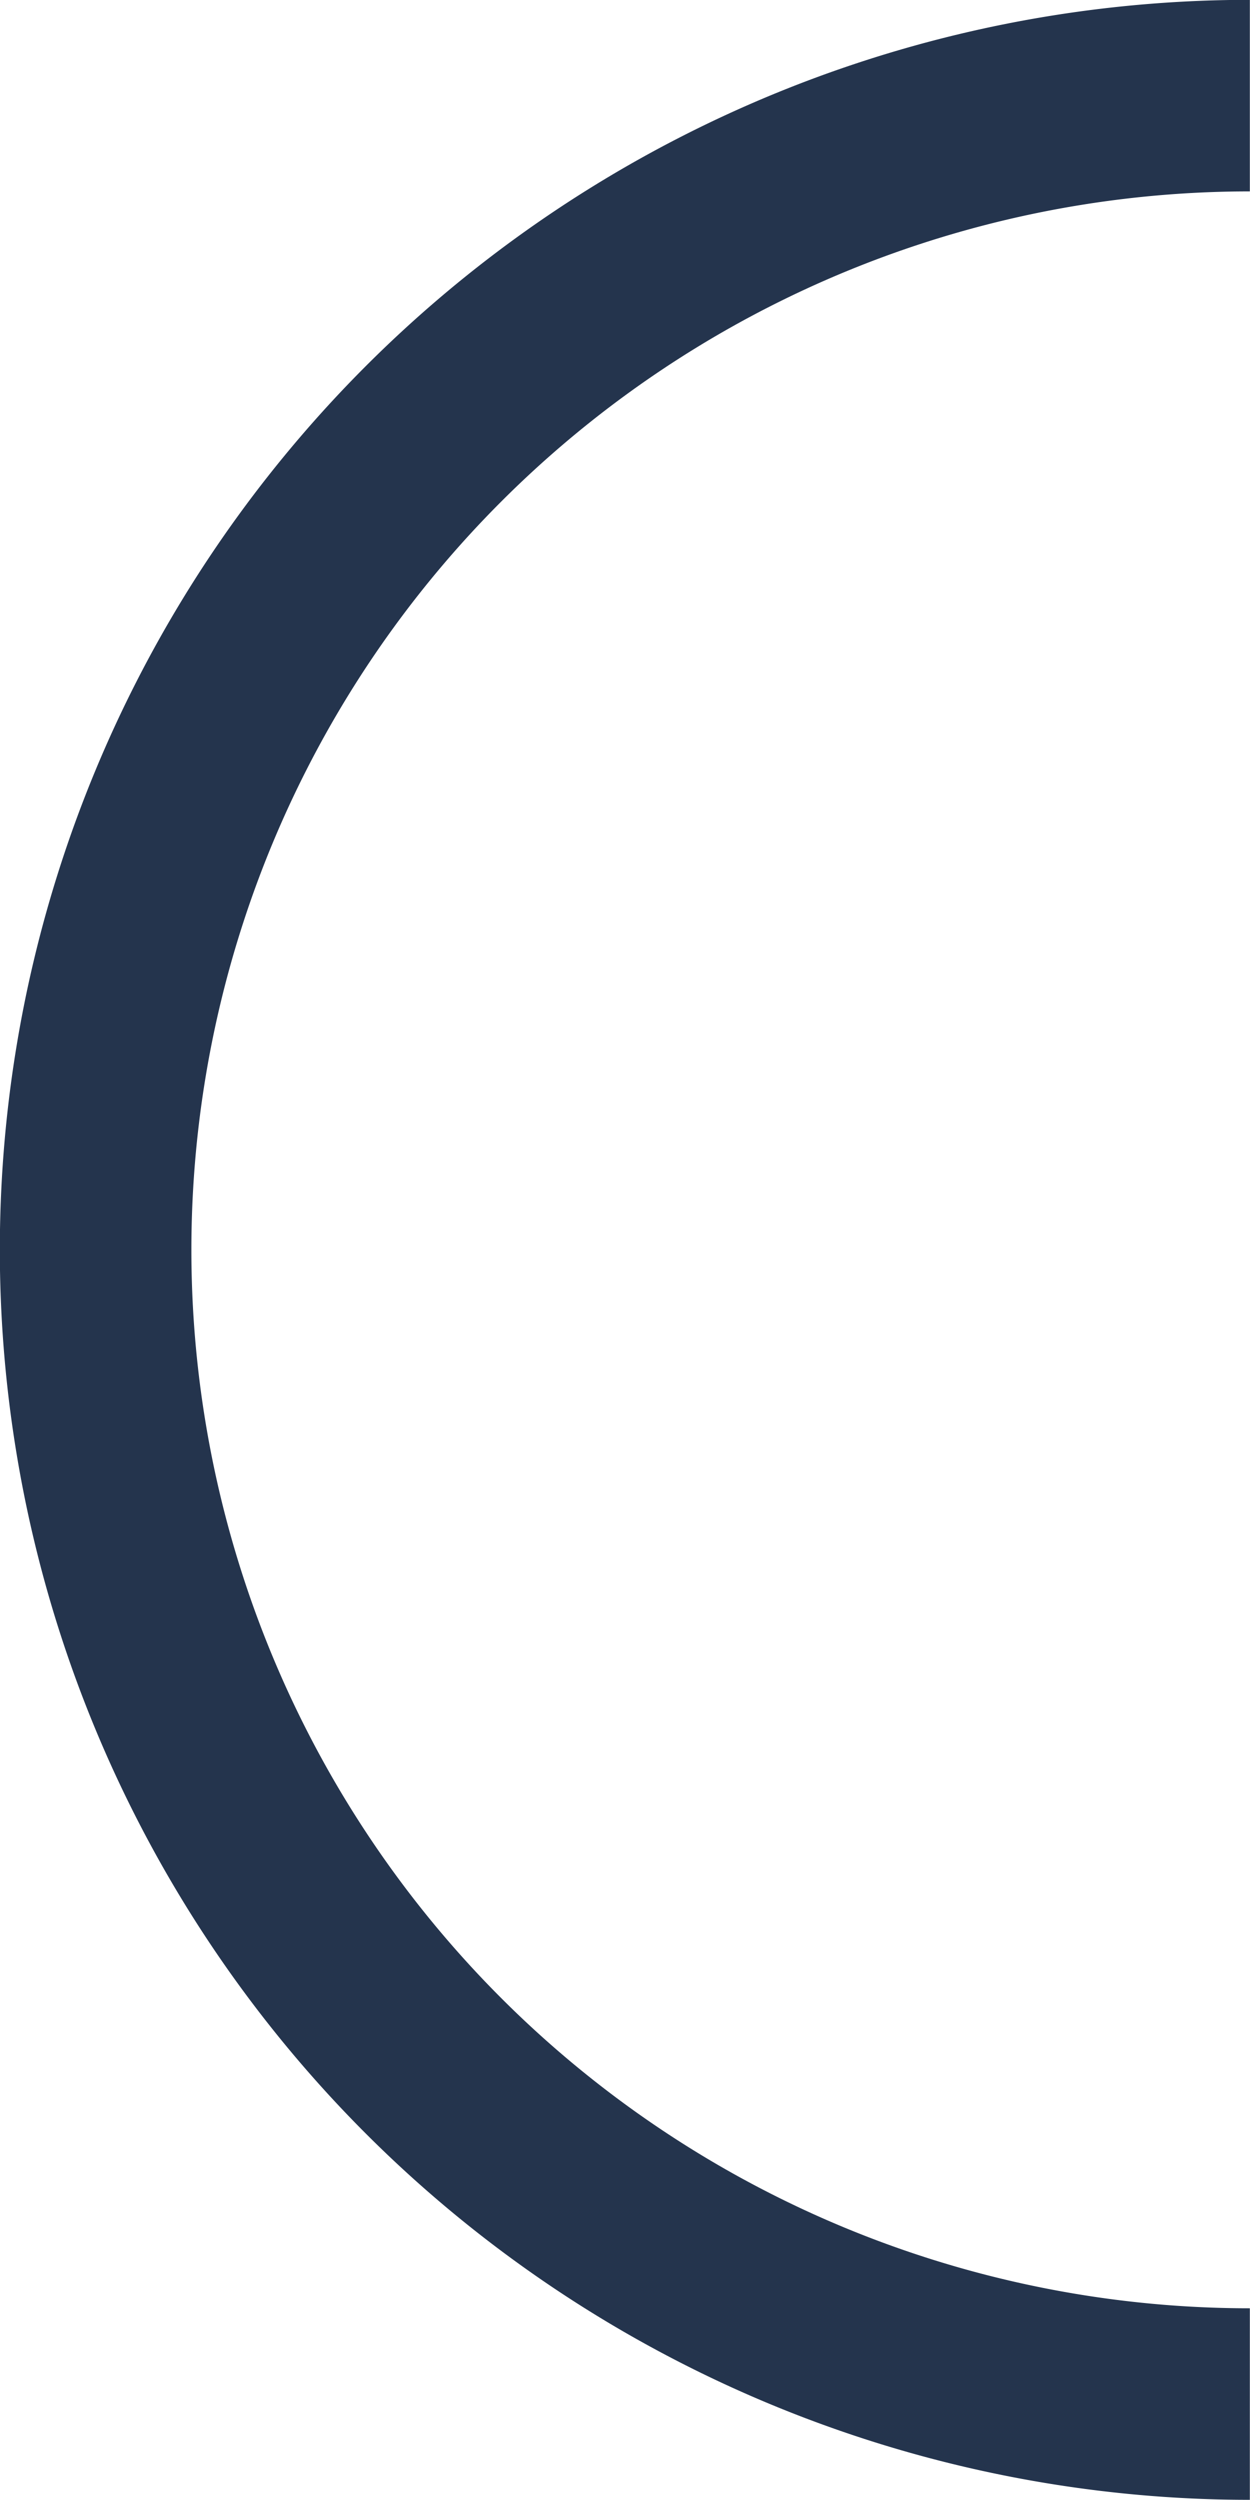 <svg xmlns="http://www.w3.org/2000/svg" width="39.153" height="78.306" viewBox="0 0 39.153 78.306">
  <path id="Tracciato_14" data-name="Tracciato 14" d="M667.6,124.7a36.153,36.153,0,0,1,0-72.306" transform="translate(-628.452 -49.399)" fill="none" stroke="#24344d" stroke-miterlimit="10" stroke-width="6"/>
</svg>

